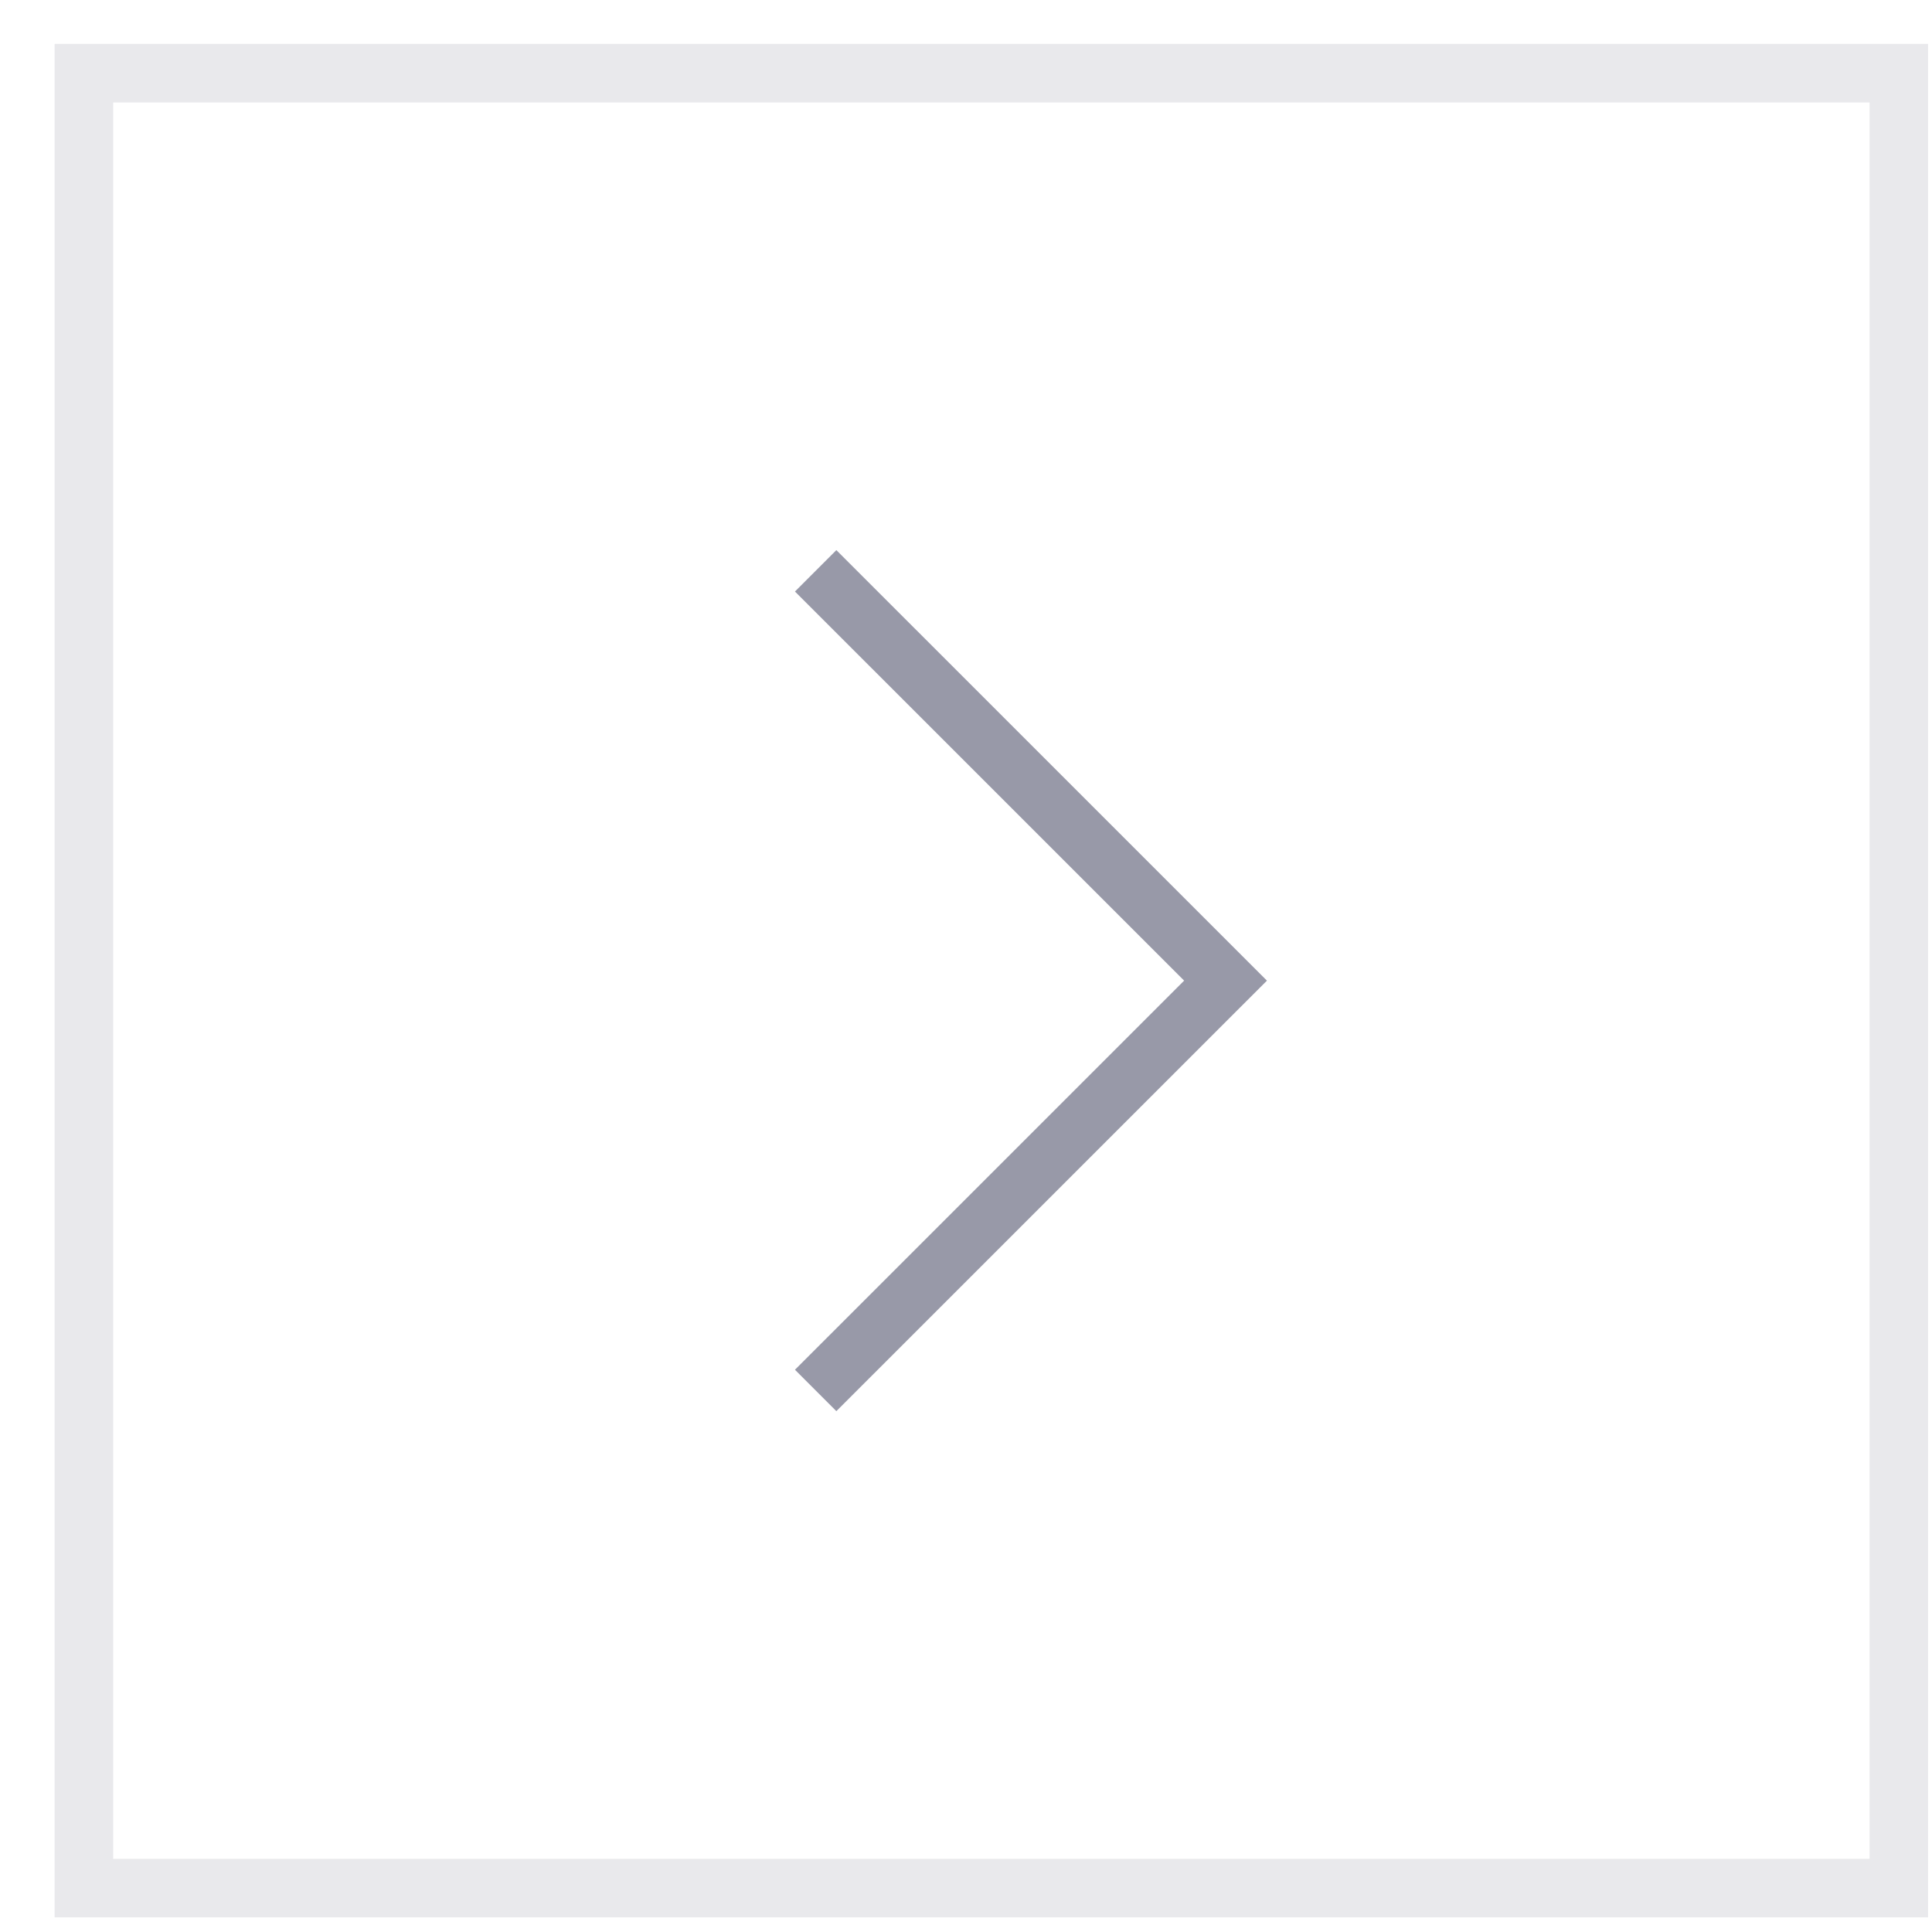 <svg width="33" height="33" viewBox="0 0 33 33" fill="none" xmlns="http://www.w3.org/2000/svg">
<rect x="1.433" y="1.25" width="31" height="31" stroke="#E9E9EC"/>
<path d="M13.932 9.75L20.933 16.75L13.932 23.75" stroke="#9899A8"/>
</svg>
